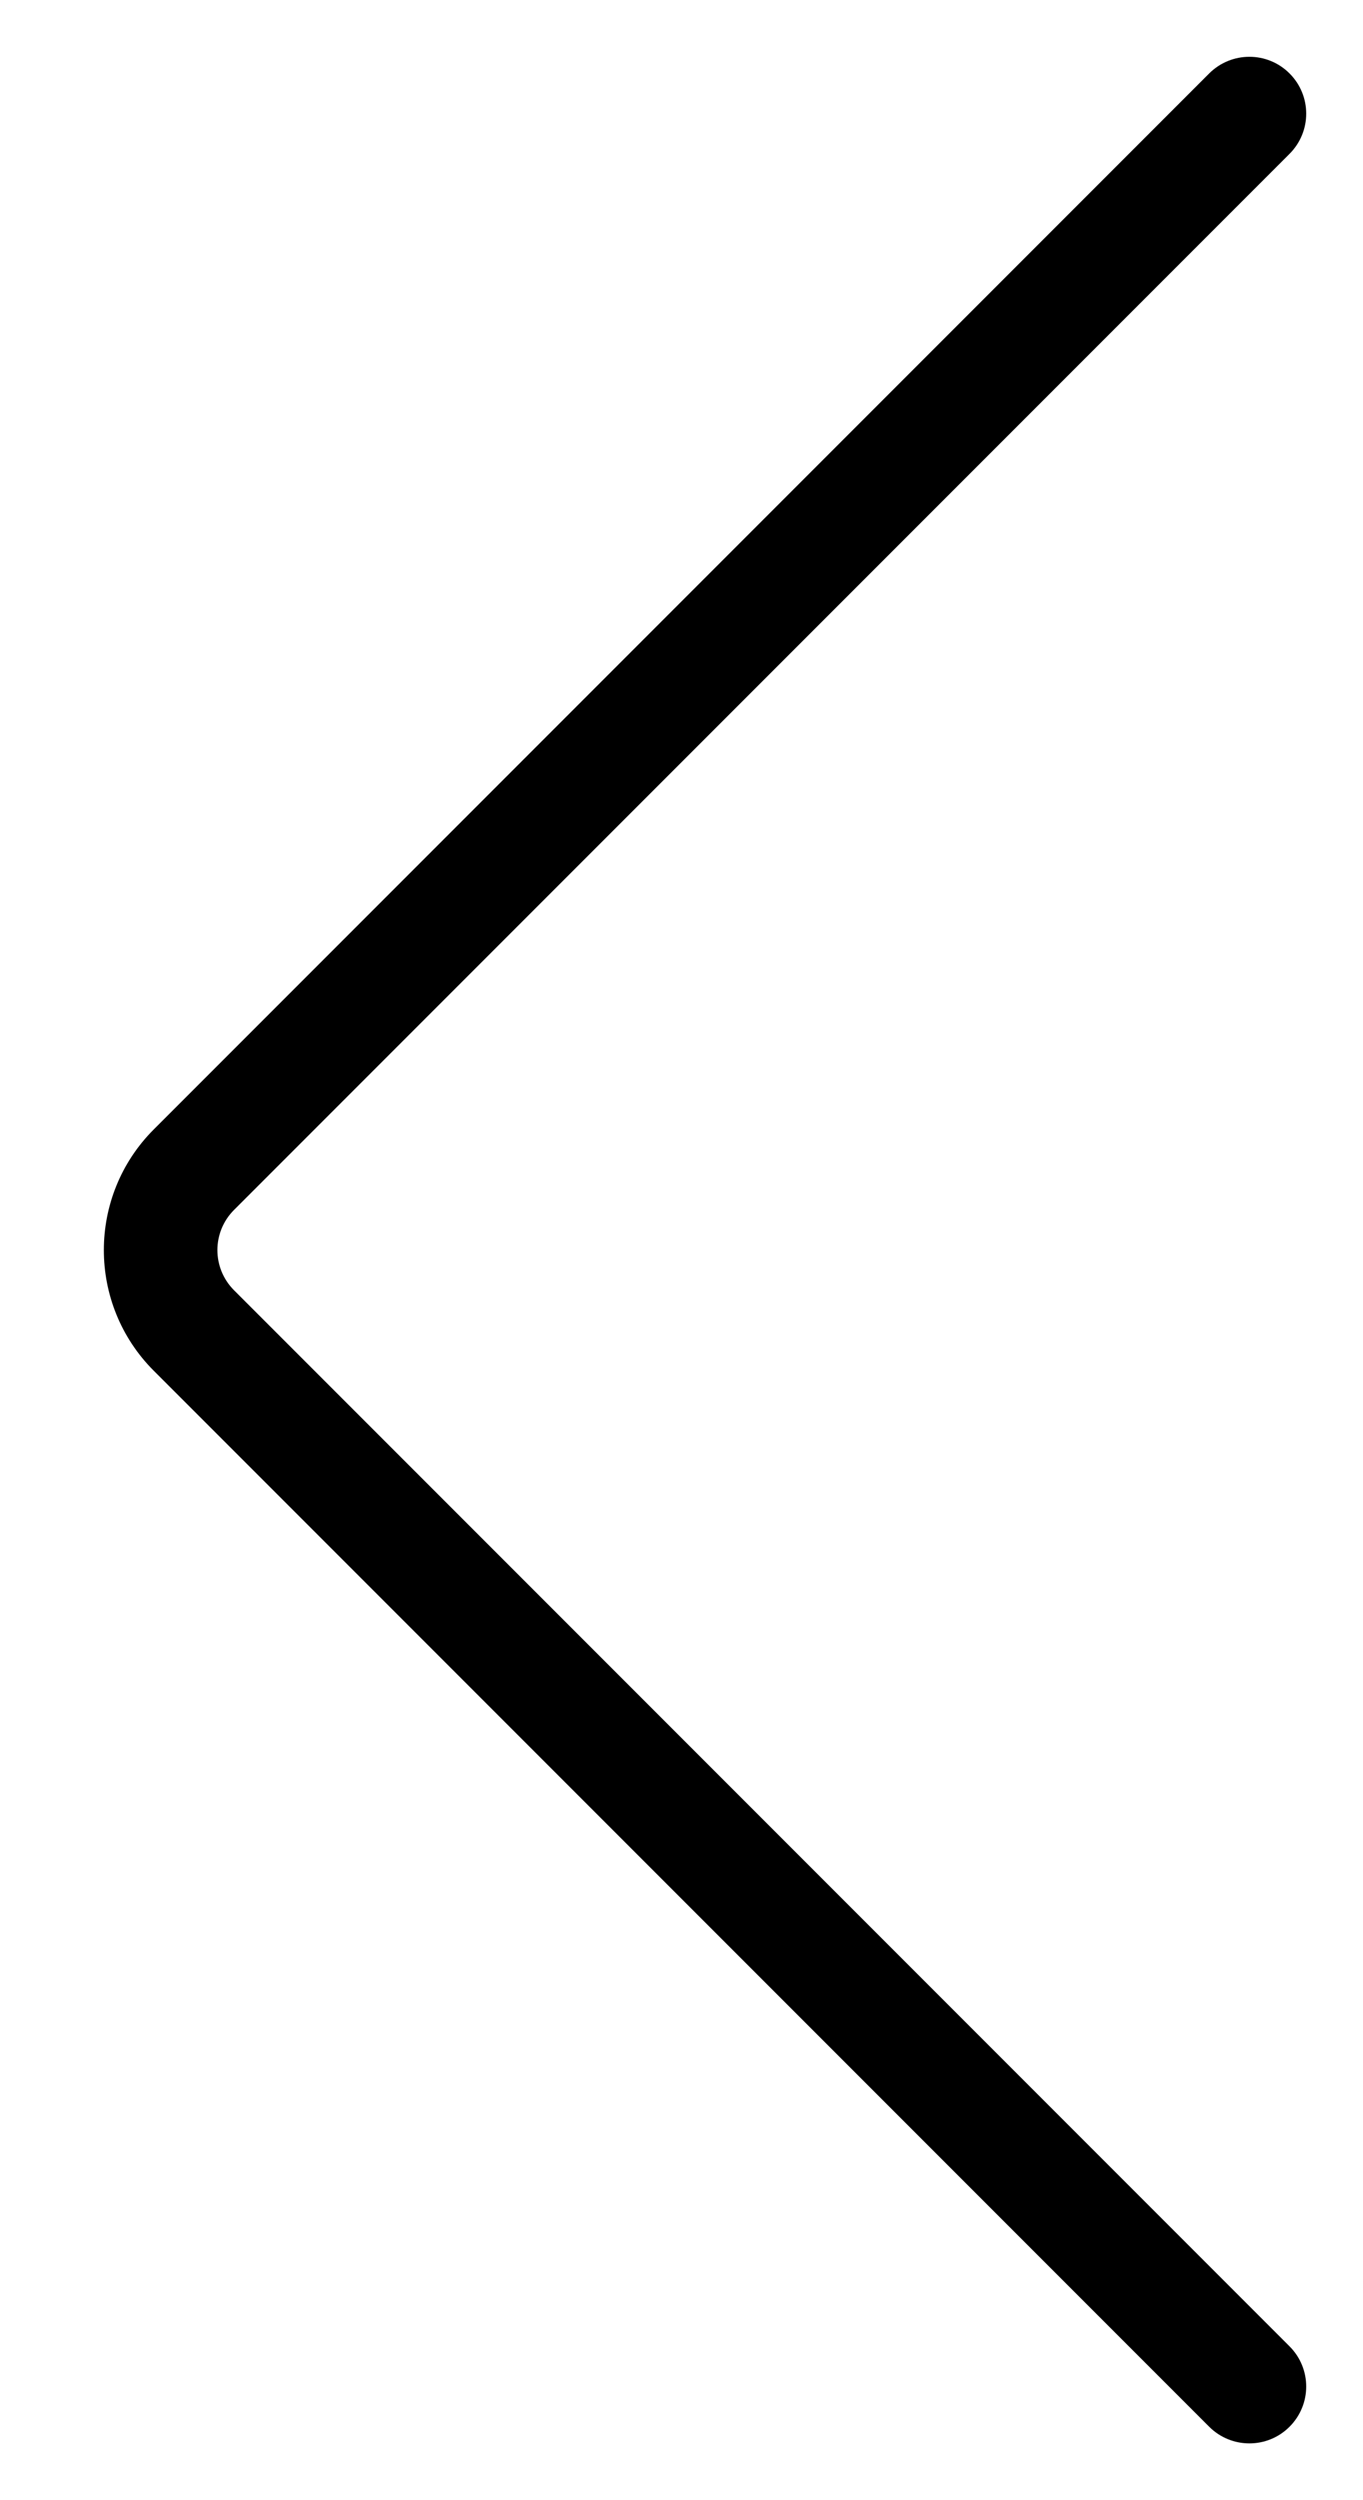 <svg width="12" height="22" viewBox="0 0 12 22" fill="none" xmlns="http://www.w3.org/2000/svg">
    <path fill-rule="evenodd" clip-rule="evenodd" d="M11.353 0.646C11.549 0.842 11.549 1.158 11.353 1.354L2.061 10.646C1.865 10.842 1.865 11.158 2.061 11.354L11.353 20.646C11.549 20.842 11.549 21.158 11.353 21.354C11.158 21.549 10.842 21.549 10.646 21.354L1.353 12.061C0.768 11.475 0.768 10.525 1.353 9.939L10.646 0.646C10.842 0.451 11.158 0.451 11.353 0.646Z" fill="black"/>
</svg>
